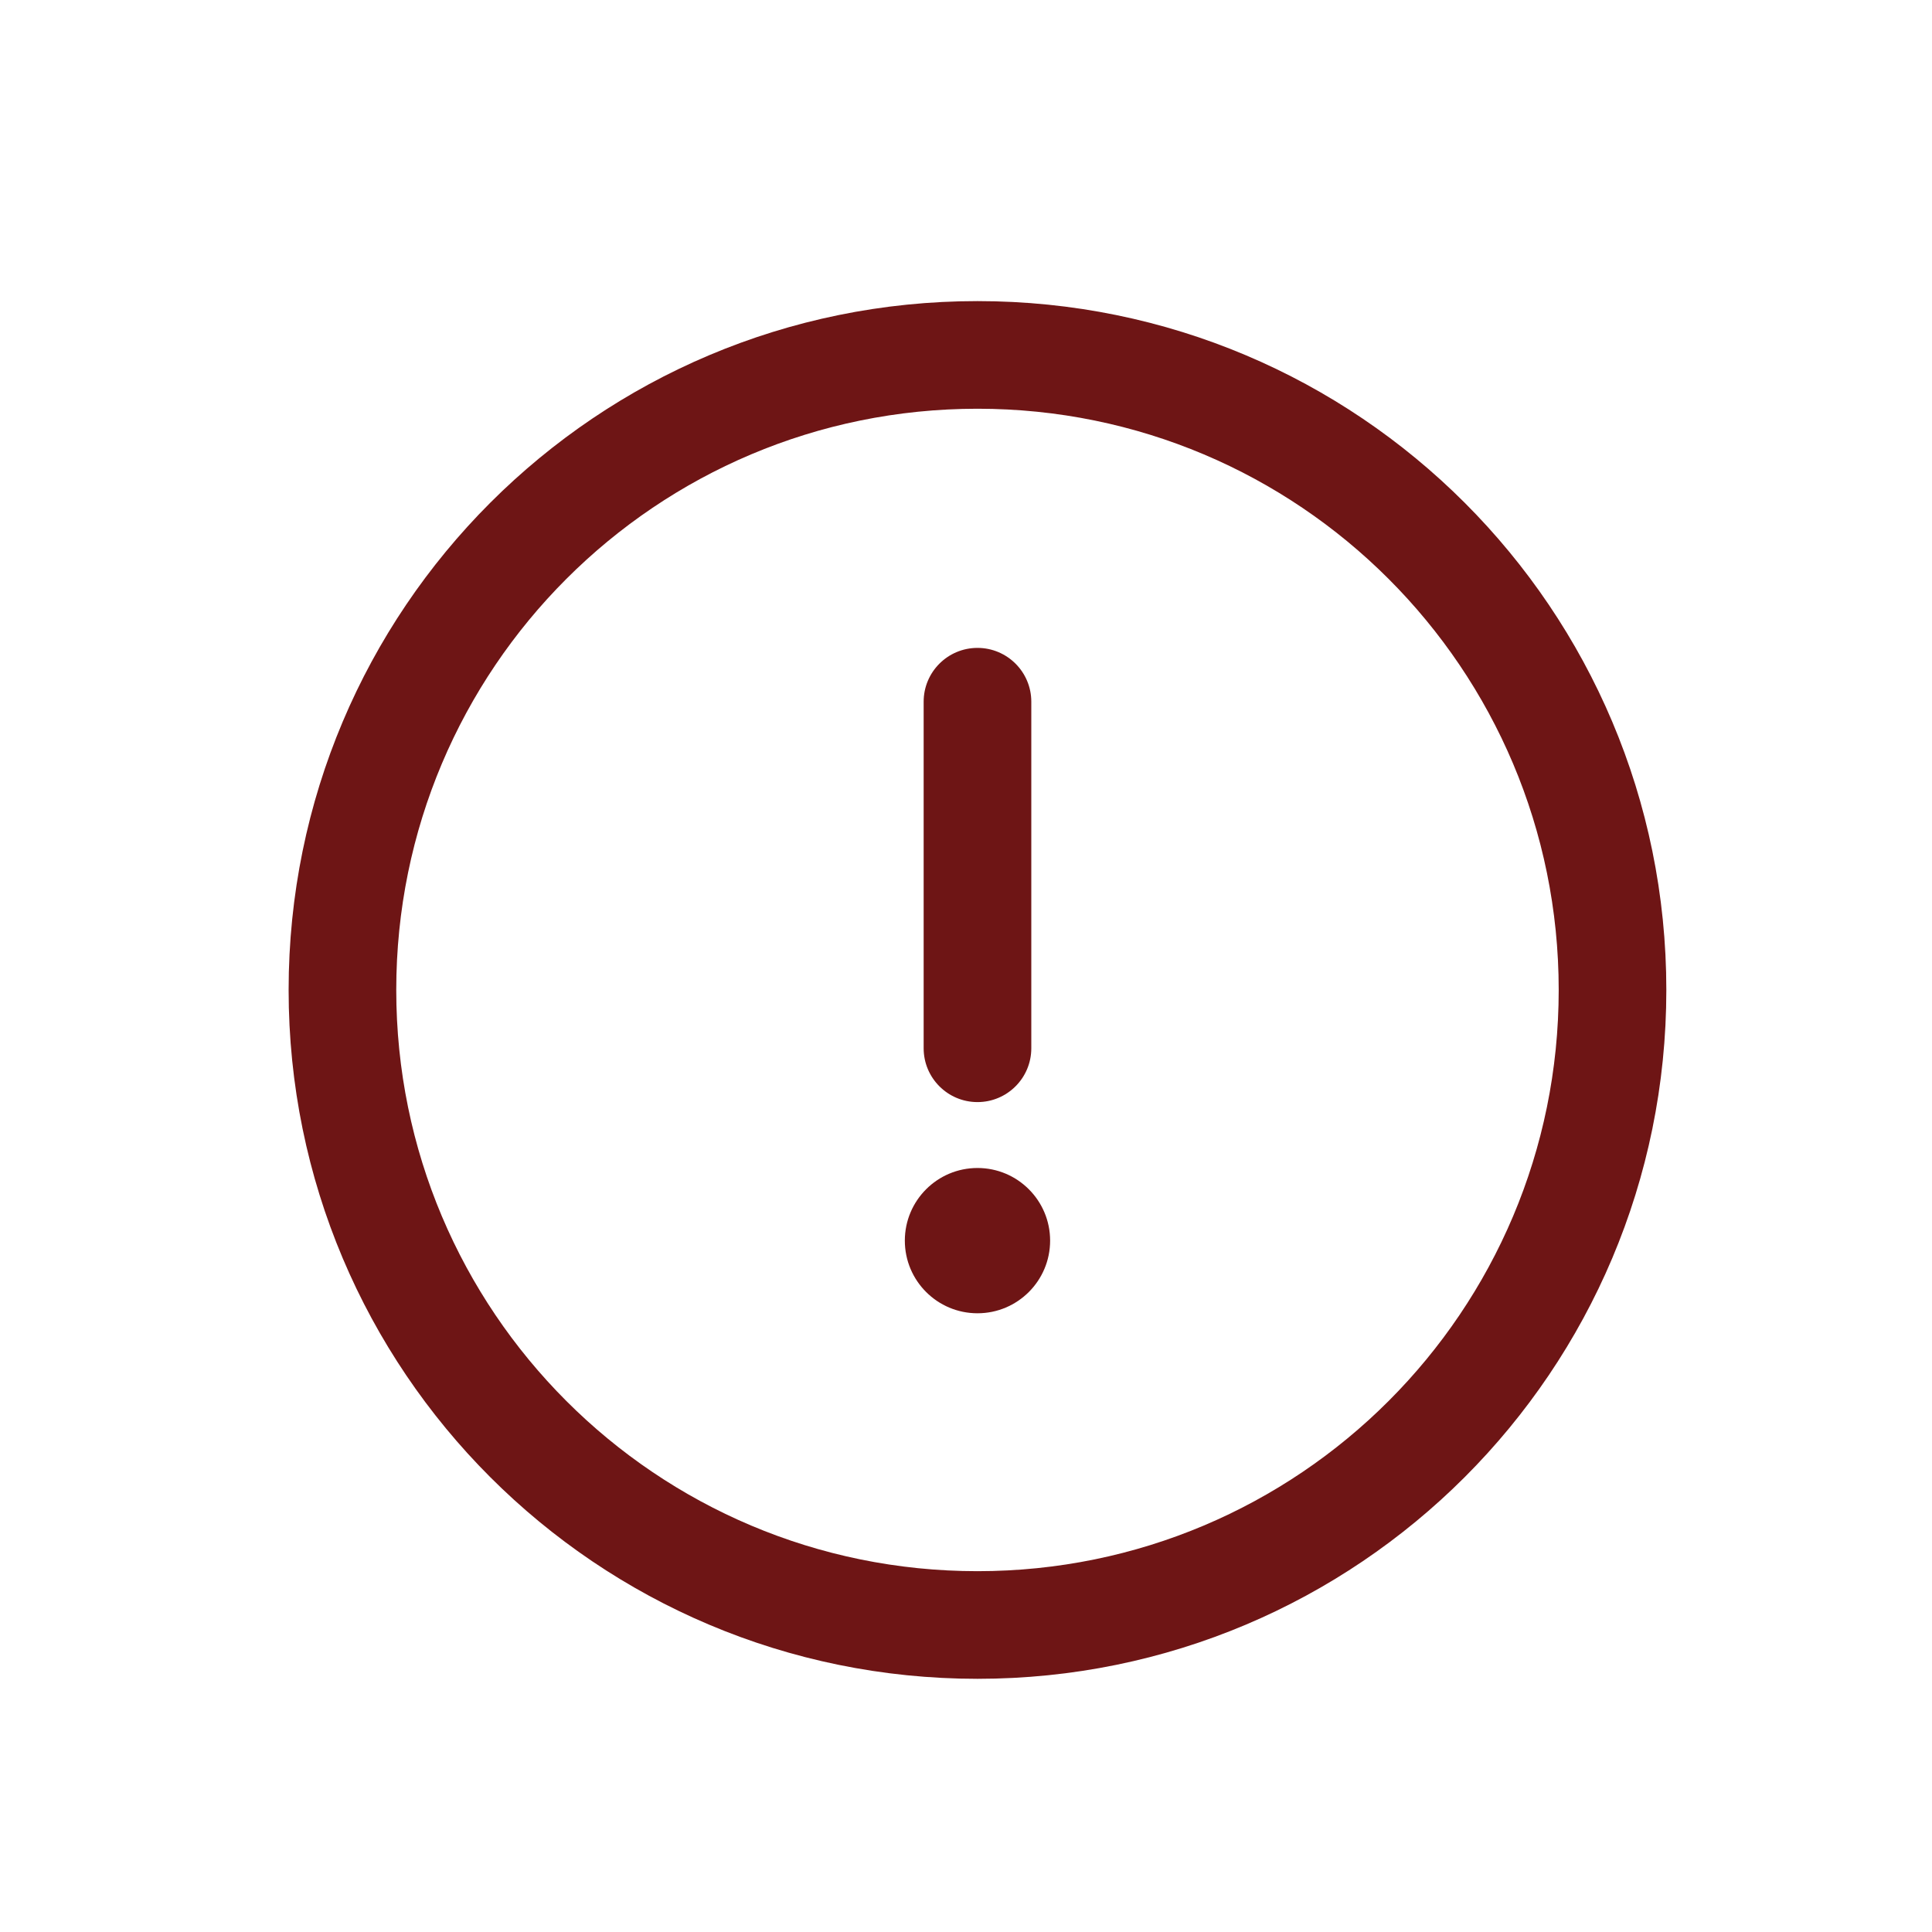 <?xml version="1.0" encoding="UTF-8"?>
<!DOCTYPE svg PUBLIC "-//W3C//DTD SVG 1.1//EN" "http://www.w3.org/Graphics/SVG/1.1/DTD/svg11.dtd">
<!-- Creator: CorelDRAW 2018 (64 Bit Versión de evaluación) -->
<svg xmlns="http://www.w3.org/2000/svg" xml:space="preserve" width="10mm" height="10mm" version="1.1" style="shape-rendering:geometricPrecision; text-rendering:geometricPrecision; image-rendering:optimizeQuality; fill-rule:evenodd; clip-rule:evenodd"
viewBox="0 0 10000 10000"
 xmlns:xlink="http://www.w3.org/1999/xlink">
 <defs>
  <style type="text/css">
   <![CDATA[
    .fil0 {fill:#6E1515}
   ]]>
  </style>
 </defs>
 <g id="Capa_x0020_1">
  <path class="fil0" d="M5059.4 1558.5c-1970.8,0 -3565.5,1594.8 -3565.5,3565.5 0,1970.8 1594.8,3565.5 3565.5,3565.5 1970.8,0 3565.5,-1594.8 3565.5,-3565.5 0,-1970.8 -1594.8,-3565.5 -3565.5,-3565.5zm0 6573.9c-1662.9,0 -3008.4,-1345.6 -3008.4,-3008.4 0,-1662.9 1345.6,-3008.4 3008.4,-3008.4 1662.9,0 3008.4,1345.6 3008.4,3008.4 0,1662.9 -1345.6,3008.4 -3008.4,3008.4z"/>
  <path class="fil0" d="M5059.4 3353.5c-153.8,0 -278.6,124.7 -278.6,278.5l0 1793.8c0,153.9 124.8,278.6 278.6,278.6 153.8,0 278.6,-124.7 278.6,-278.6l0 -1793.8c0,-153.8 -124.8,-278.5 -278.6,-278.5z"/>
  <circle class="fil0" cx="5059.4" cy="6421.5" r="376"/>
 </g>
</svg>
